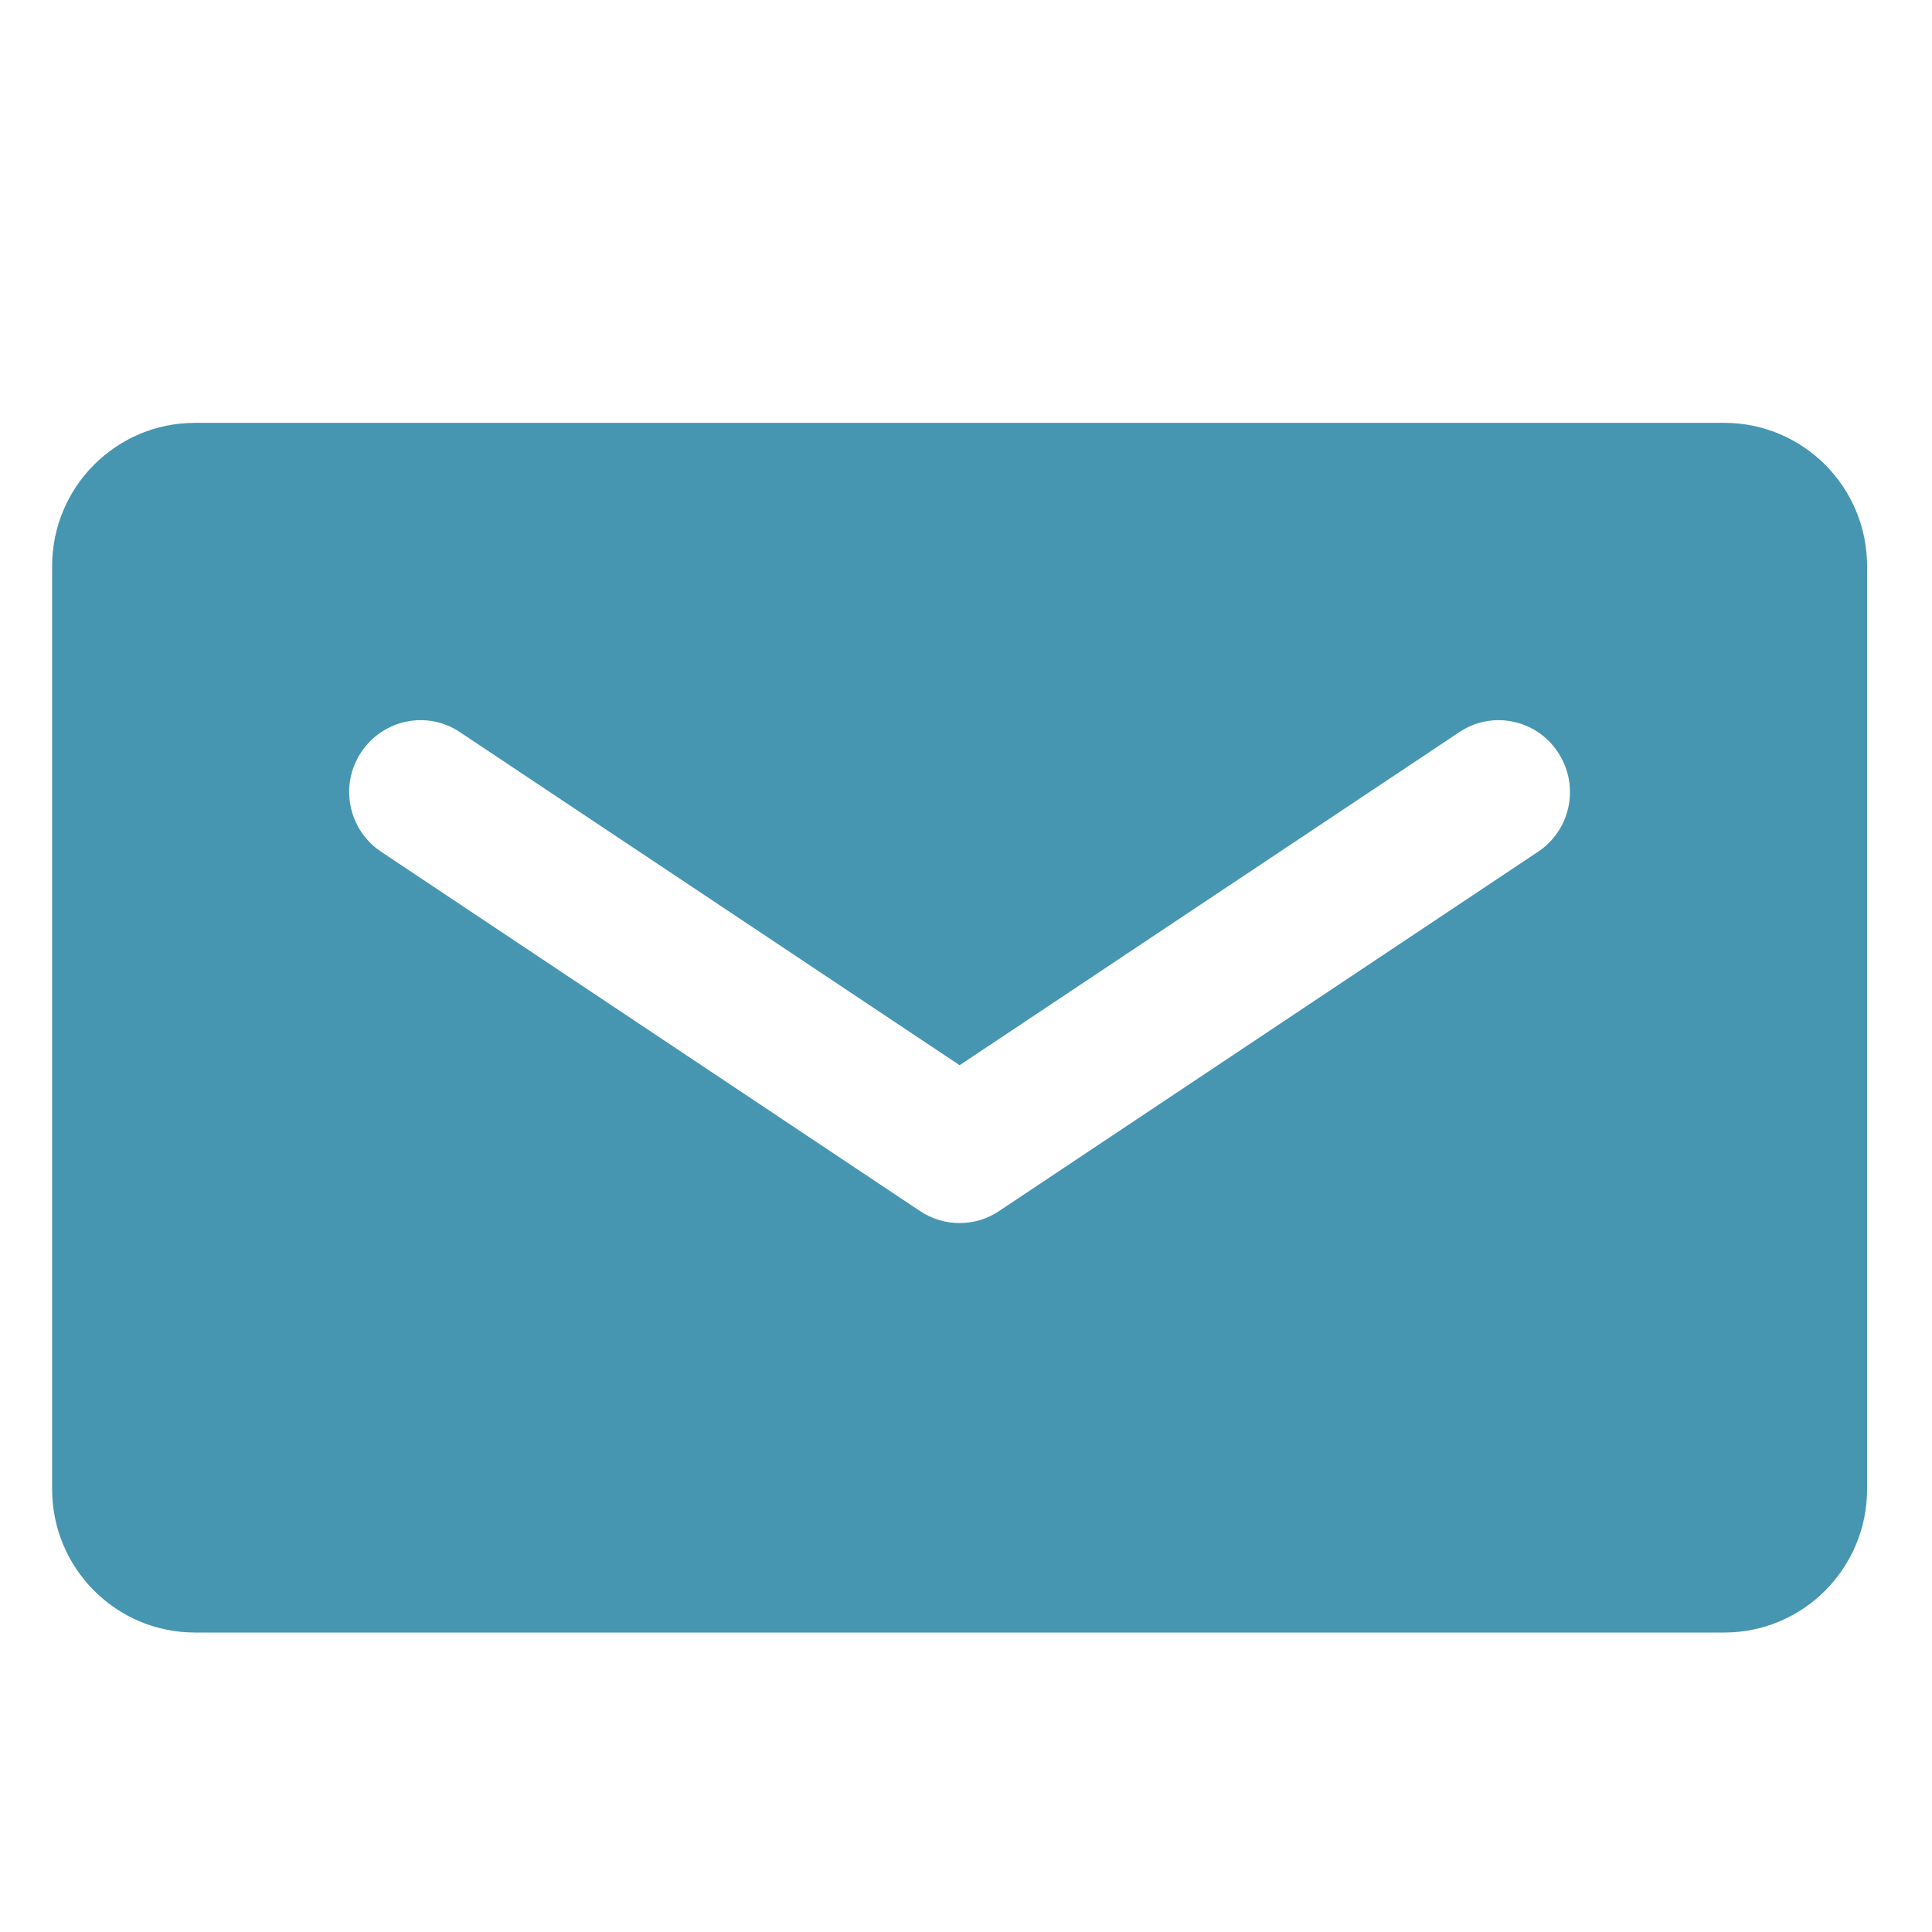 <svg width="37" height="37" viewBox="0 0 37 37" fill="none" xmlns="http://www.w3.org/2000/svg">
<path fill-rule="evenodd" clip-rule="evenodd" d="M33.021 8.098H3.735C2.223 8.098 0.998 9.327 0.998 10.843V28.518C0.998 30.036 2.223 31.265 3.735 31.265H33.021C34.532 31.265 35.757 30.036 35.757 28.518V10.843C35.757 9.327 34.532 8.098 33.021 8.098ZM29.455 16.312L19.132 23.194C18.905 23.347 18.64 23.423 18.378 23.423C18.115 23.423 17.851 23.347 17.621 23.194L7.3 16.312C6.67 15.894 6.497 15.041 6.915 14.409C7.333 13.776 8.182 13.599 8.812 14.024L18.378 20.4L27.944 14.024C28.574 13.599 29.422 13.776 29.838 14.409C30.256 15.041 30.085 15.894 29.455 16.312Z" fill="#4796B1"/>
</svg>
